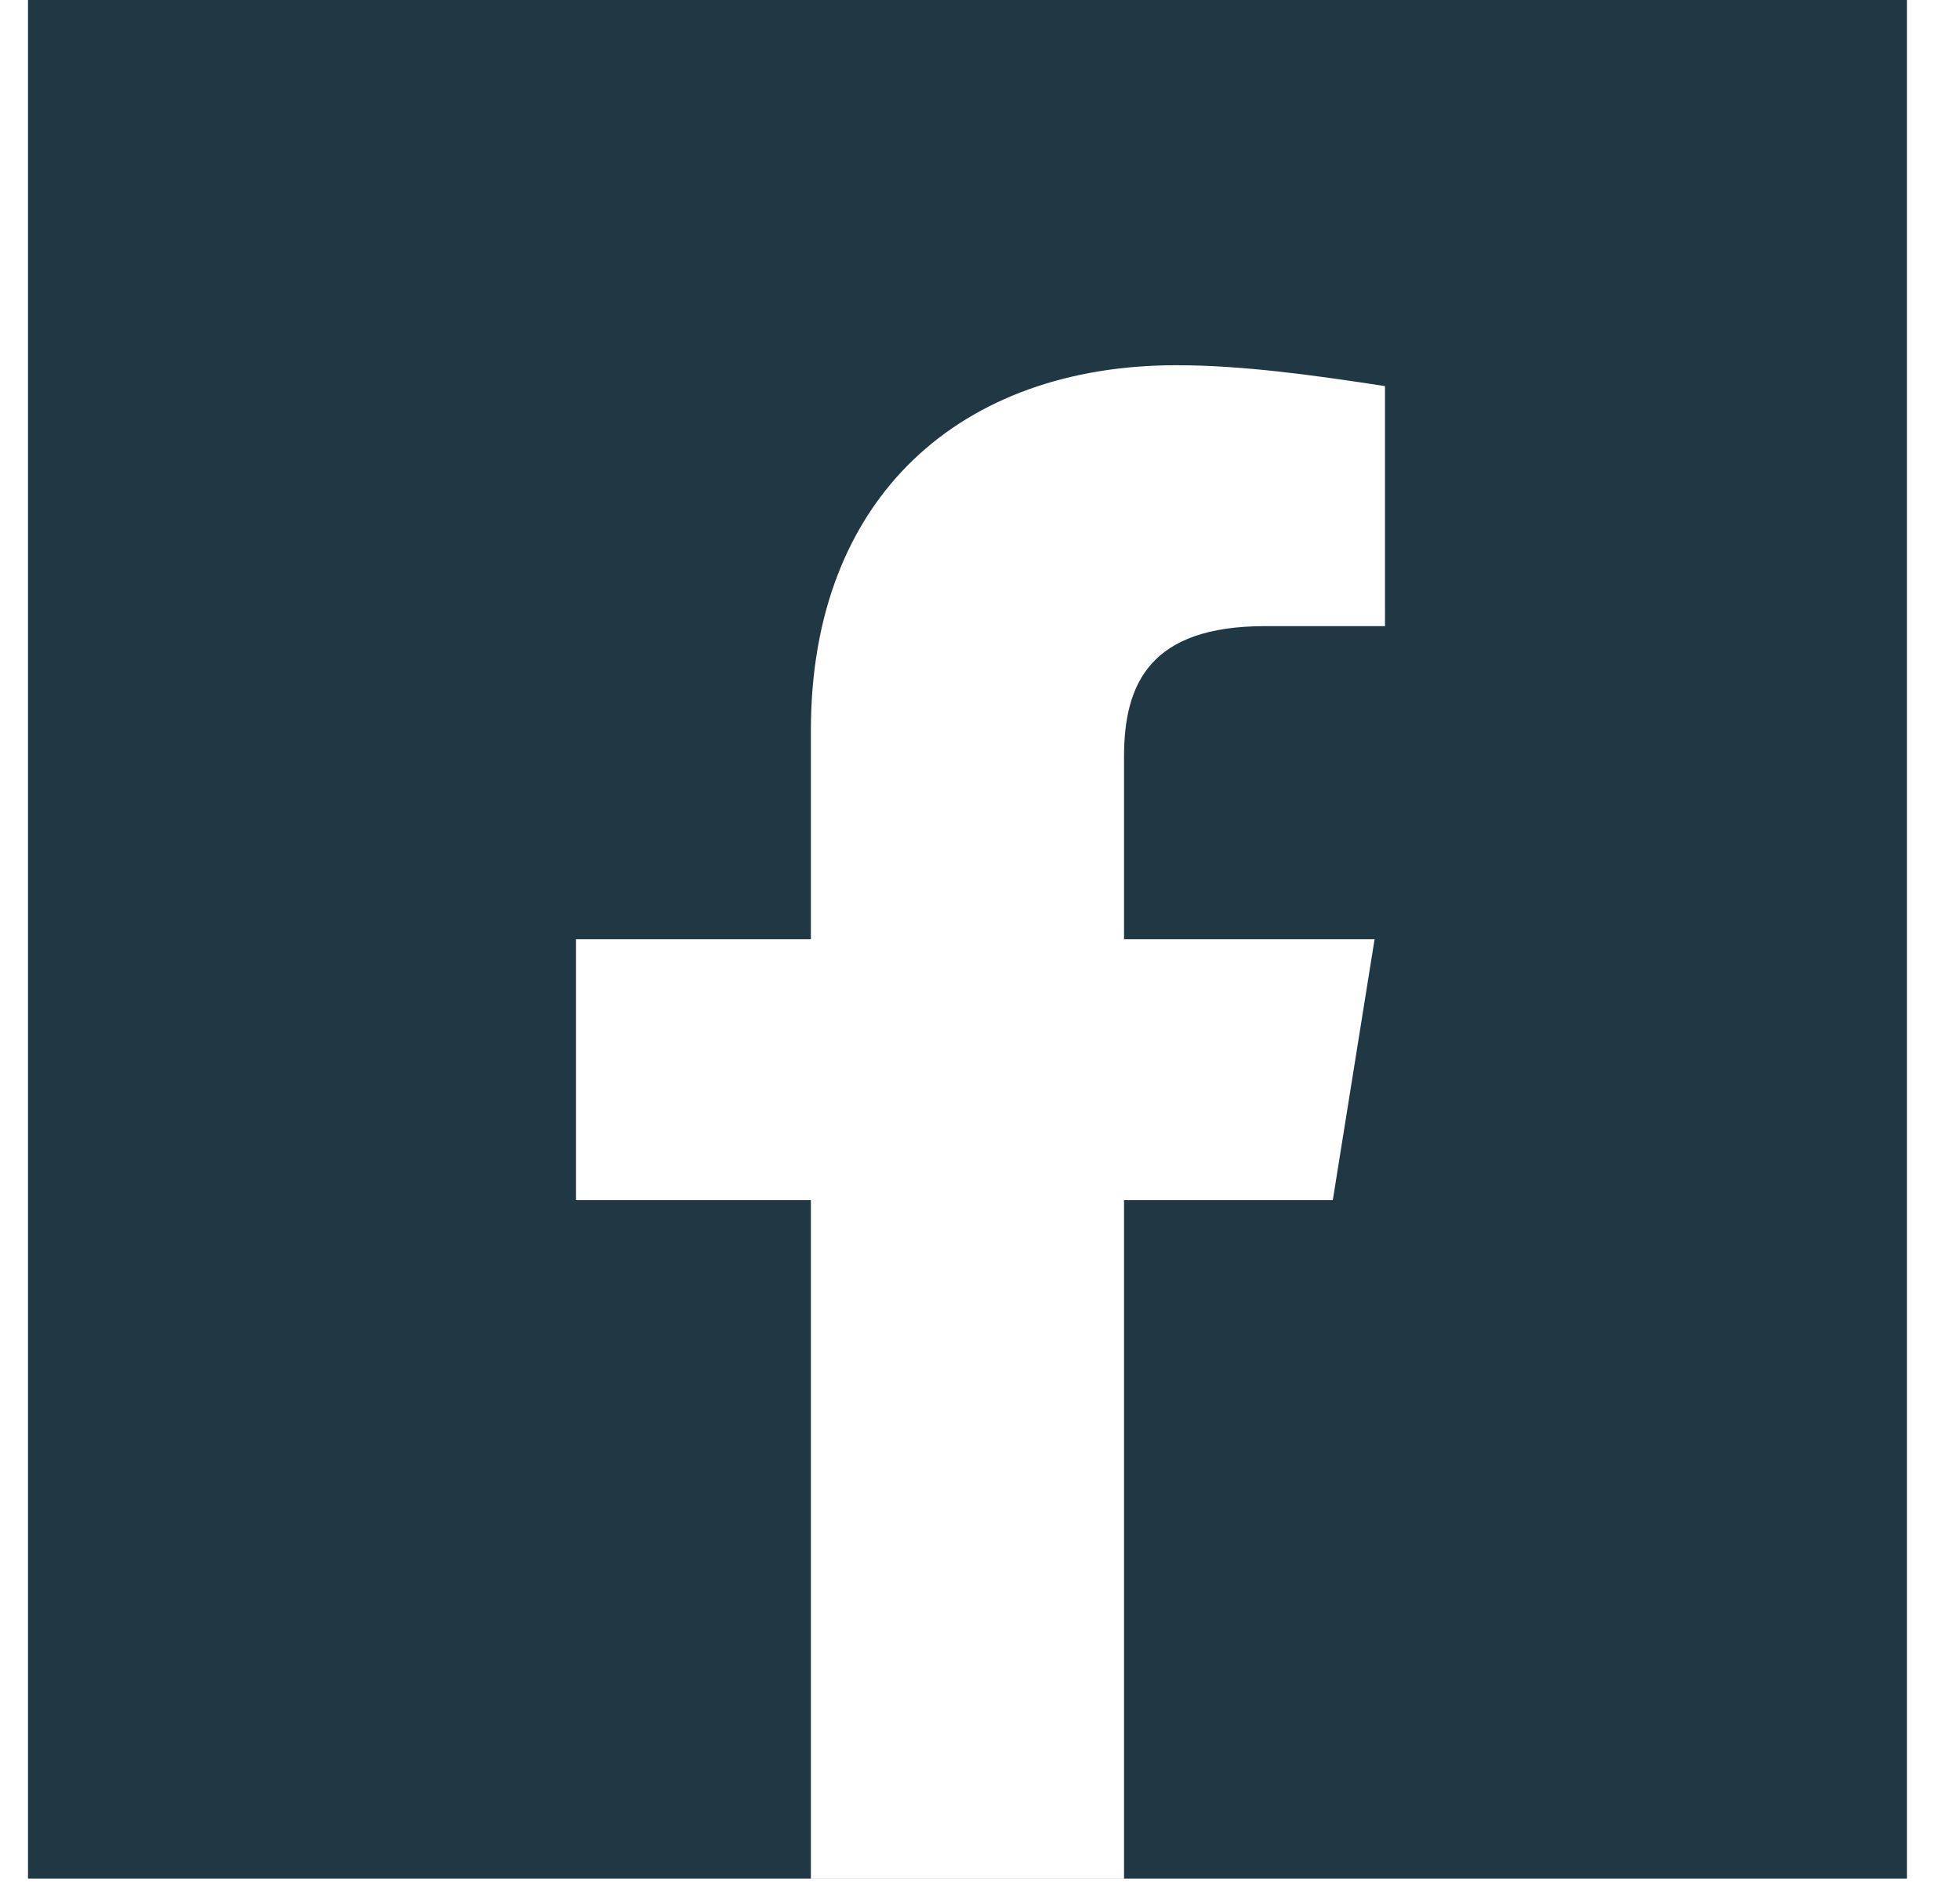 <svg width="35" height="34" viewBox="0 0 35 34" fill="none" xmlns="http://www.w3.org/2000/svg">
<path fill-rule="evenodd" clip-rule="evenodd" d="M34.052 0H0.5V33.552H34.052V0ZM24.546 16.775L23.8 21.435H20.072V33.551H14.48V21.435H10.286V16.775H14.48V13.047C14.48 8.853 17.183 6.523 21.004 6.523C22.216 6.523 23.52 6.71 24.732 6.896V11.183H22.588C20.538 11.183 20.072 12.209 20.072 13.513V16.775H24.546Z" fill="#203744"/>
</svg>
